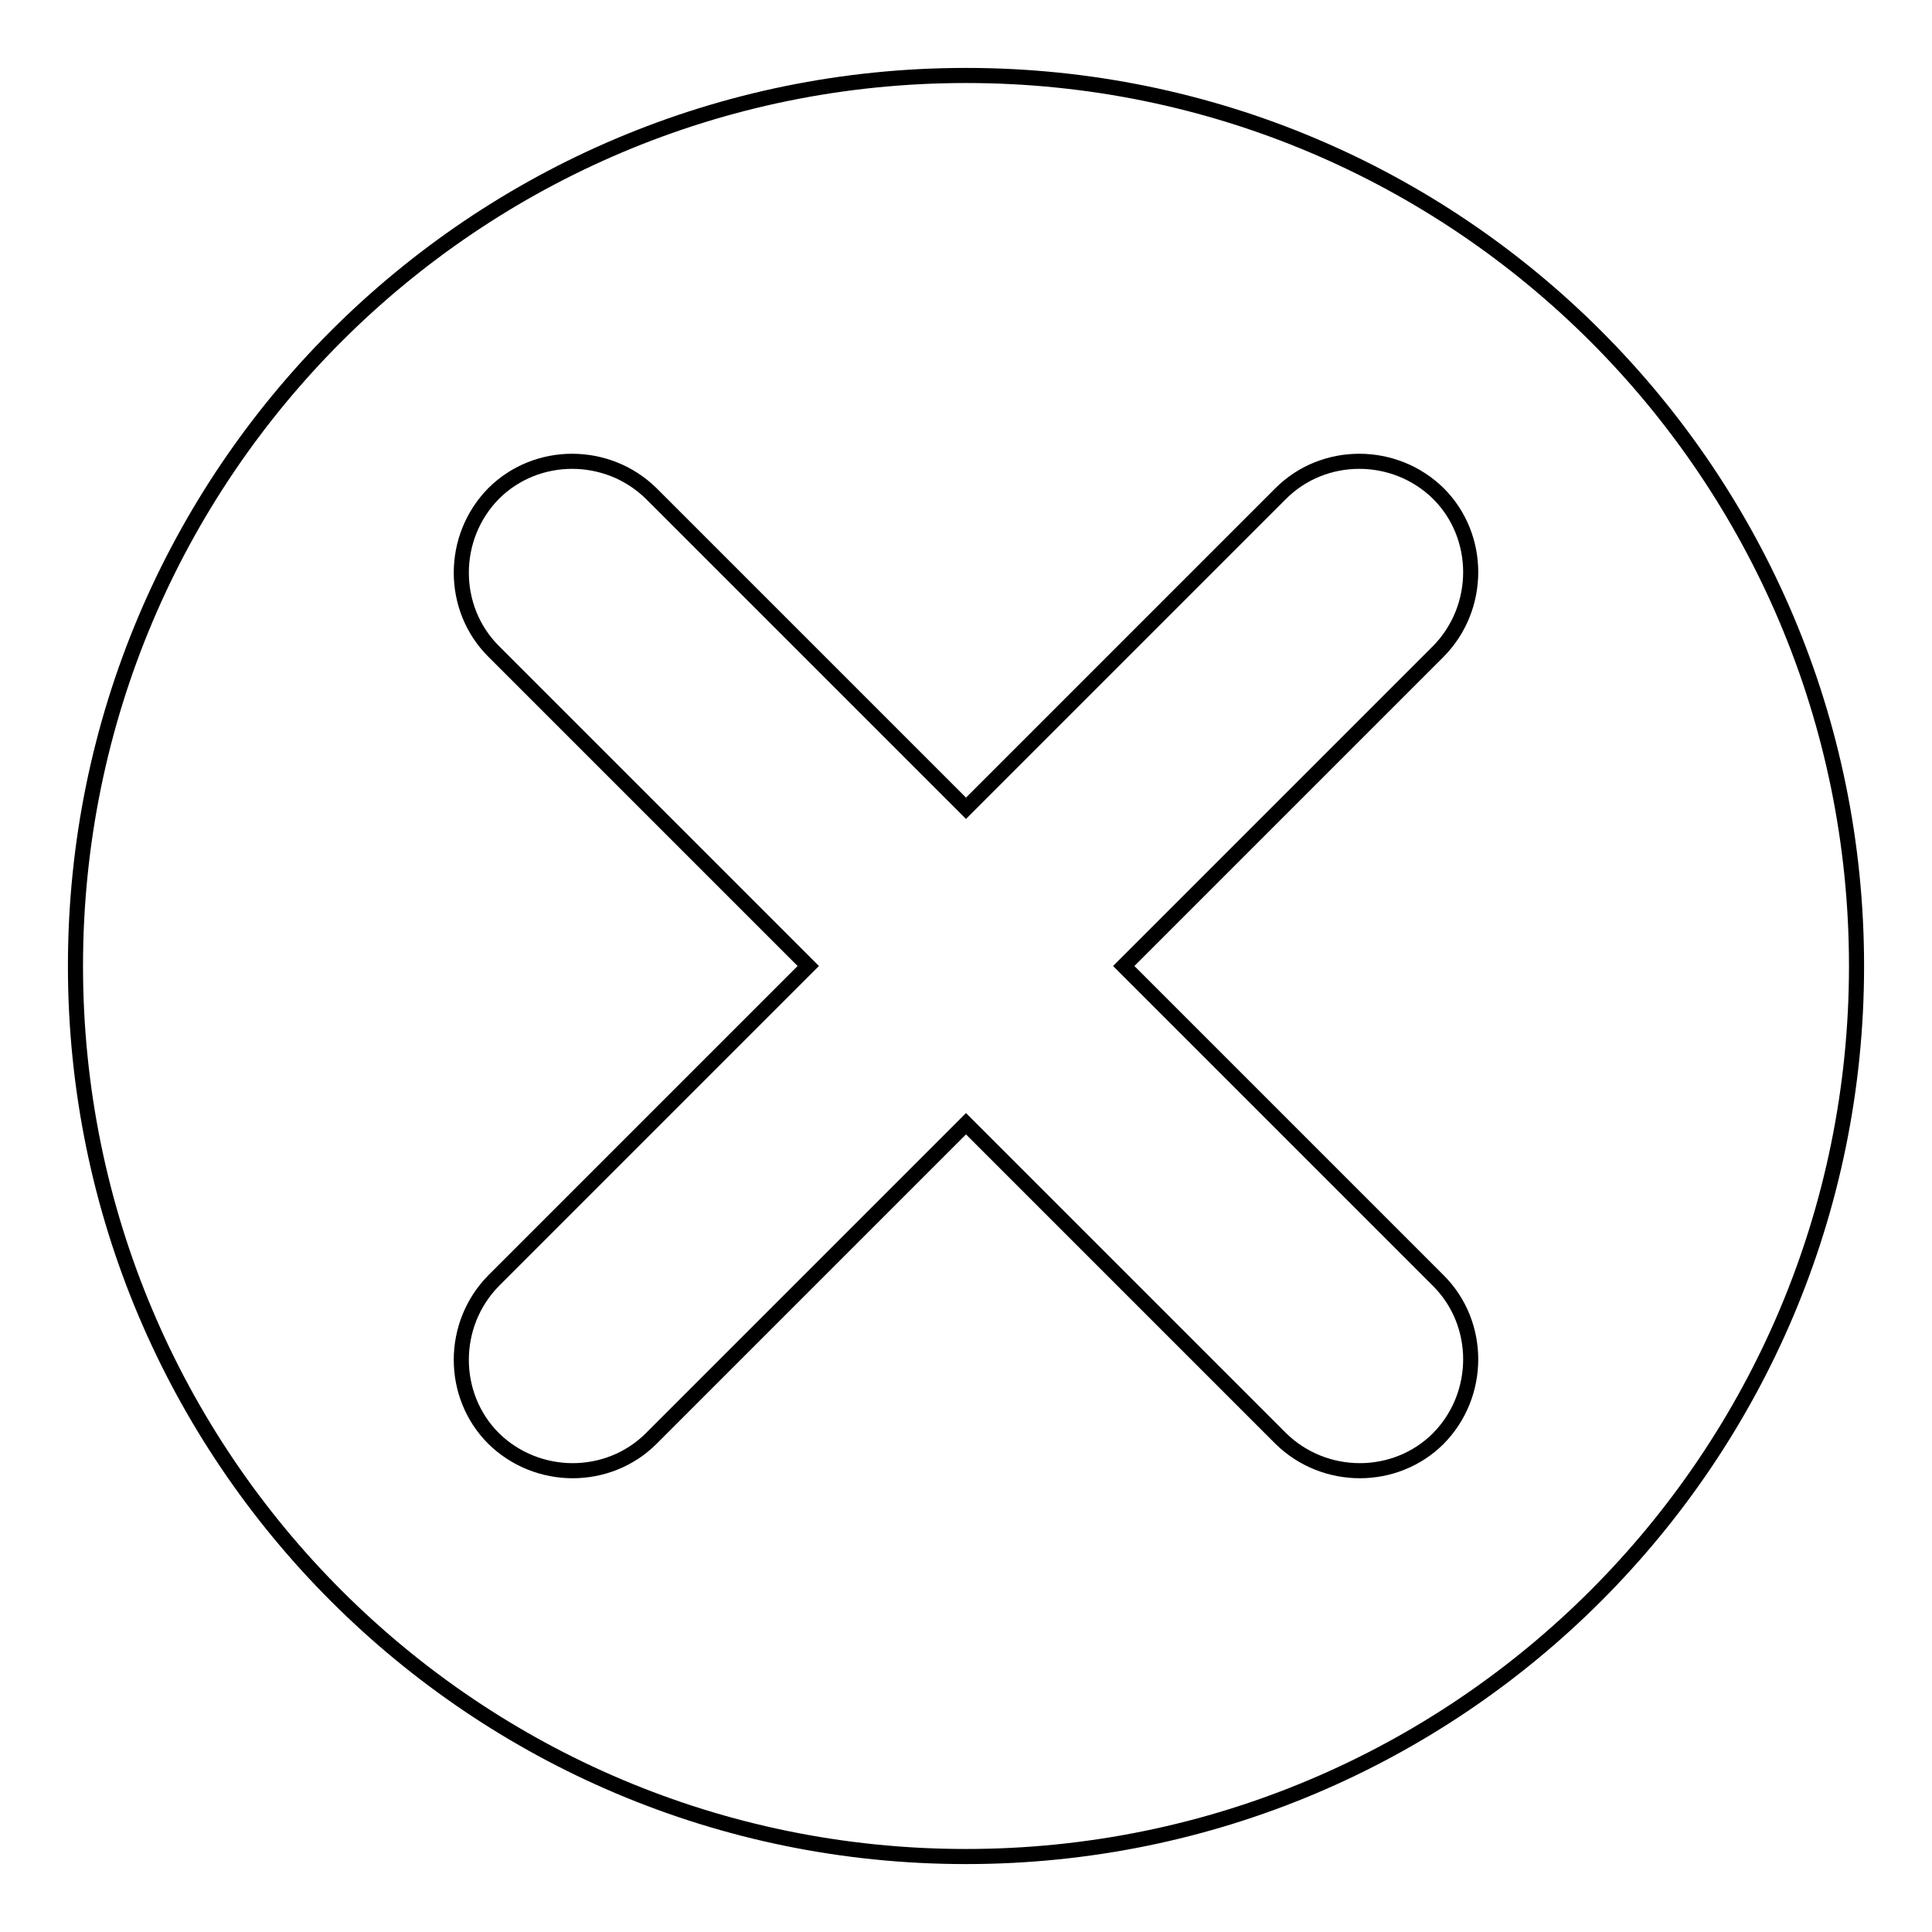 <?xml version="1.0" encoding="utf-8"?>
<!-- Svg Vector Icons : http://www.onlinewebfonts.com/icon -->
<!DOCTYPE svg PUBLIC "-//W3C//DTD SVG 1.1//EN" "http://www.w3.org/Graphics/SVG/1.1/DTD/svg11.dtd">
<svg version="1.1" xmlns="http://www.w3.org/2000/svg" xmlns:xlink="http://www.w3.org/1999/xlink" x="0px" y="0px" viewBox="0 0 256 256" enable-background="new 0 0 256 256" xml:space="preserve">
<g> <path stroke-width="2" fill-opacity="0" stroke="#000000"  d="M128,10C62.8,10,10,62.8,10,128c0,65.2,52.8,118,118,118c65.2,0,118-52.8,118-118C246,62.8,193.2,10,128,10 z M190.6,169.7c5.7,5.7,5.7,15.1,0,20.9c-5.7,5.7-15.1,5.7-20.9,0L128,148.9l-41.7,41.7c-5.7,5.7-15.1,5.7-20.9,0 c-5.7-5.7-5.7-15.1,0-20.9l41.7-41.7L65.4,86.3c-5.7-5.7-5.7-15.1,0-20.9c5.7-5.7,15.1-5.7,20.9,0l41.7,41.7l41.7-41.7 c5.7-5.7,15.1-5.7,20.9,0c5.7,5.7,5.7,15.1,0,20.9L148.9,128L190.6,169.7z"/></g>
</svg>